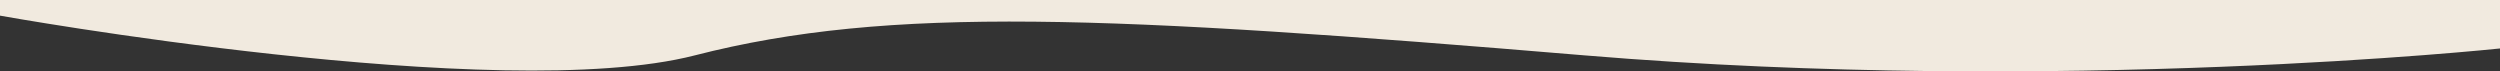 <?xml version="1.0" encoding="UTF-8"?>
<svg id="Layer_2" xmlns="http://www.w3.org/2000/svg" viewBox="0 0 1447 41.33">
  <rect x="0" y="0" width="1447" height="41.33" fill="#333333" stroke="none"/>
  <defs>
    <style>
      .cls-1 {
        fill: #f1eadf;
      }
    </style>
  </defs>
  <g id="Layer_1-2" data-name="Layer_1">
    <path class="cls-1" d="M1447,0v28.05s-254.35,27-529.81,4c-275.46-23-402.1-29-515.03,0C289.23,61.05,0,9.05,0,9.05V0h1447Z"/>
  </g>
</svg>